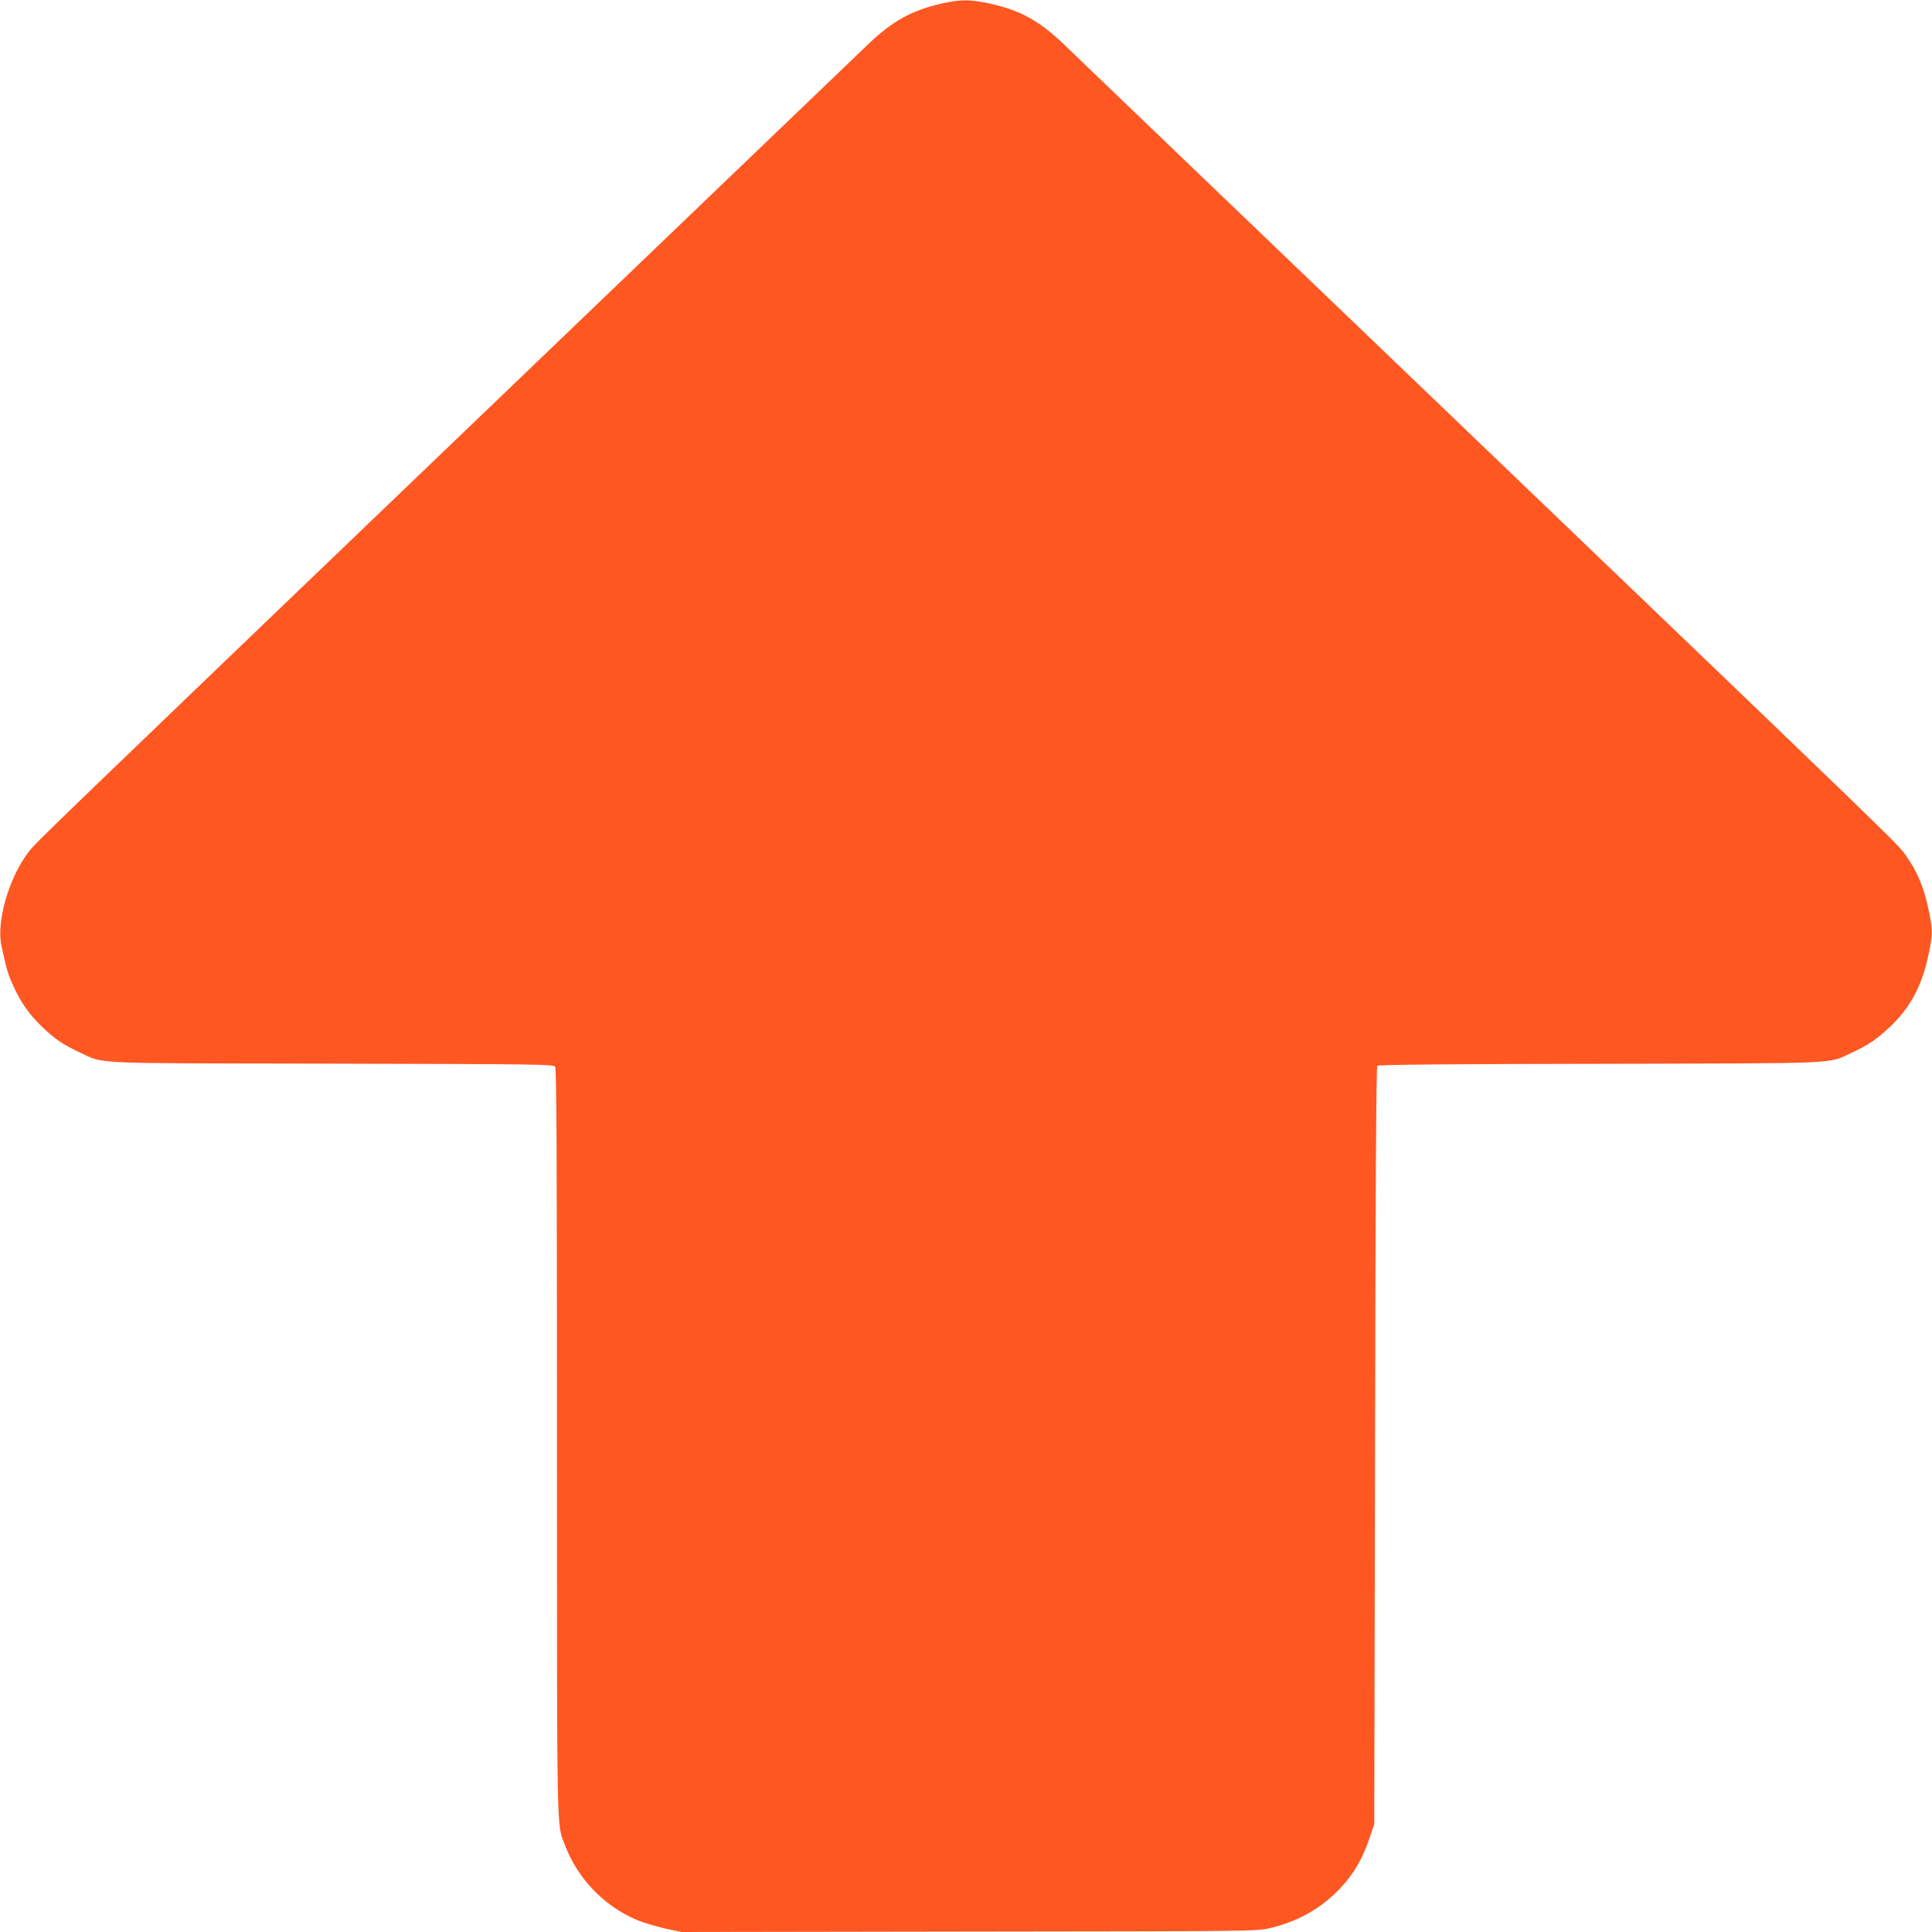 <?xml version="1.0" standalone="no"?>
<!DOCTYPE svg PUBLIC "-//W3C//DTD SVG 20010904//EN"
 "http://www.w3.org/TR/2001/REC-SVG-20010904/DTD/svg10.dtd">
<svg version="1.0" xmlns="http://www.w3.org/2000/svg"
 width="1280pt" height="1280pt" viewBox="0 0 1280 1280"
 preserveAspectRatio="xMidYMid meet">
<g transform="translate(0,1280) scale(0.1,-0.1)"
fill="#ff5722" stroke="none">
<path d="M6245 12778 c-200 -44 -333 -117 -494 -272 -53 -51 -1149 -1102
-2436 -2336 -3028 -2904 -3071 -2945 -3122 -3010 -133 -170 -219 -465 -183
-629 35 -159 45 -192 80 -267 50 -109 104 -185 187 -265 83 -81 140 -119 246
-169 175 -81 33 -74 1677 -77 1359 -3 1466 -4 1478 -20 9 -13 12 -527 12
-2487 0 -2658 -2 -2524 50 -2663 84 -226 259 -410 479 -503 40 -17 123 -42
184 -56 l112 -24 1905 3 c1897 2 1905 2 1995 23 173 41 319 120 439 238 104
102 171 212 222 366 l29 85 5 2507 c3 1701 8 2510 15 2517 7 7 487 12 1475 13
1644 4 1502 -3 1677 78 104 48 161 88 247 169 137 131 213 277 256 491 25 119
25 151 0 270 -32 159 -75 262 -155 375 -53 75 -26 49 -3010 2910 -1353 1297
-2506 2402 -2561 2456 -169 163 -299 234 -509 278 -119 25 -181 25 -300 -1z"/>
</g>
</svg>
